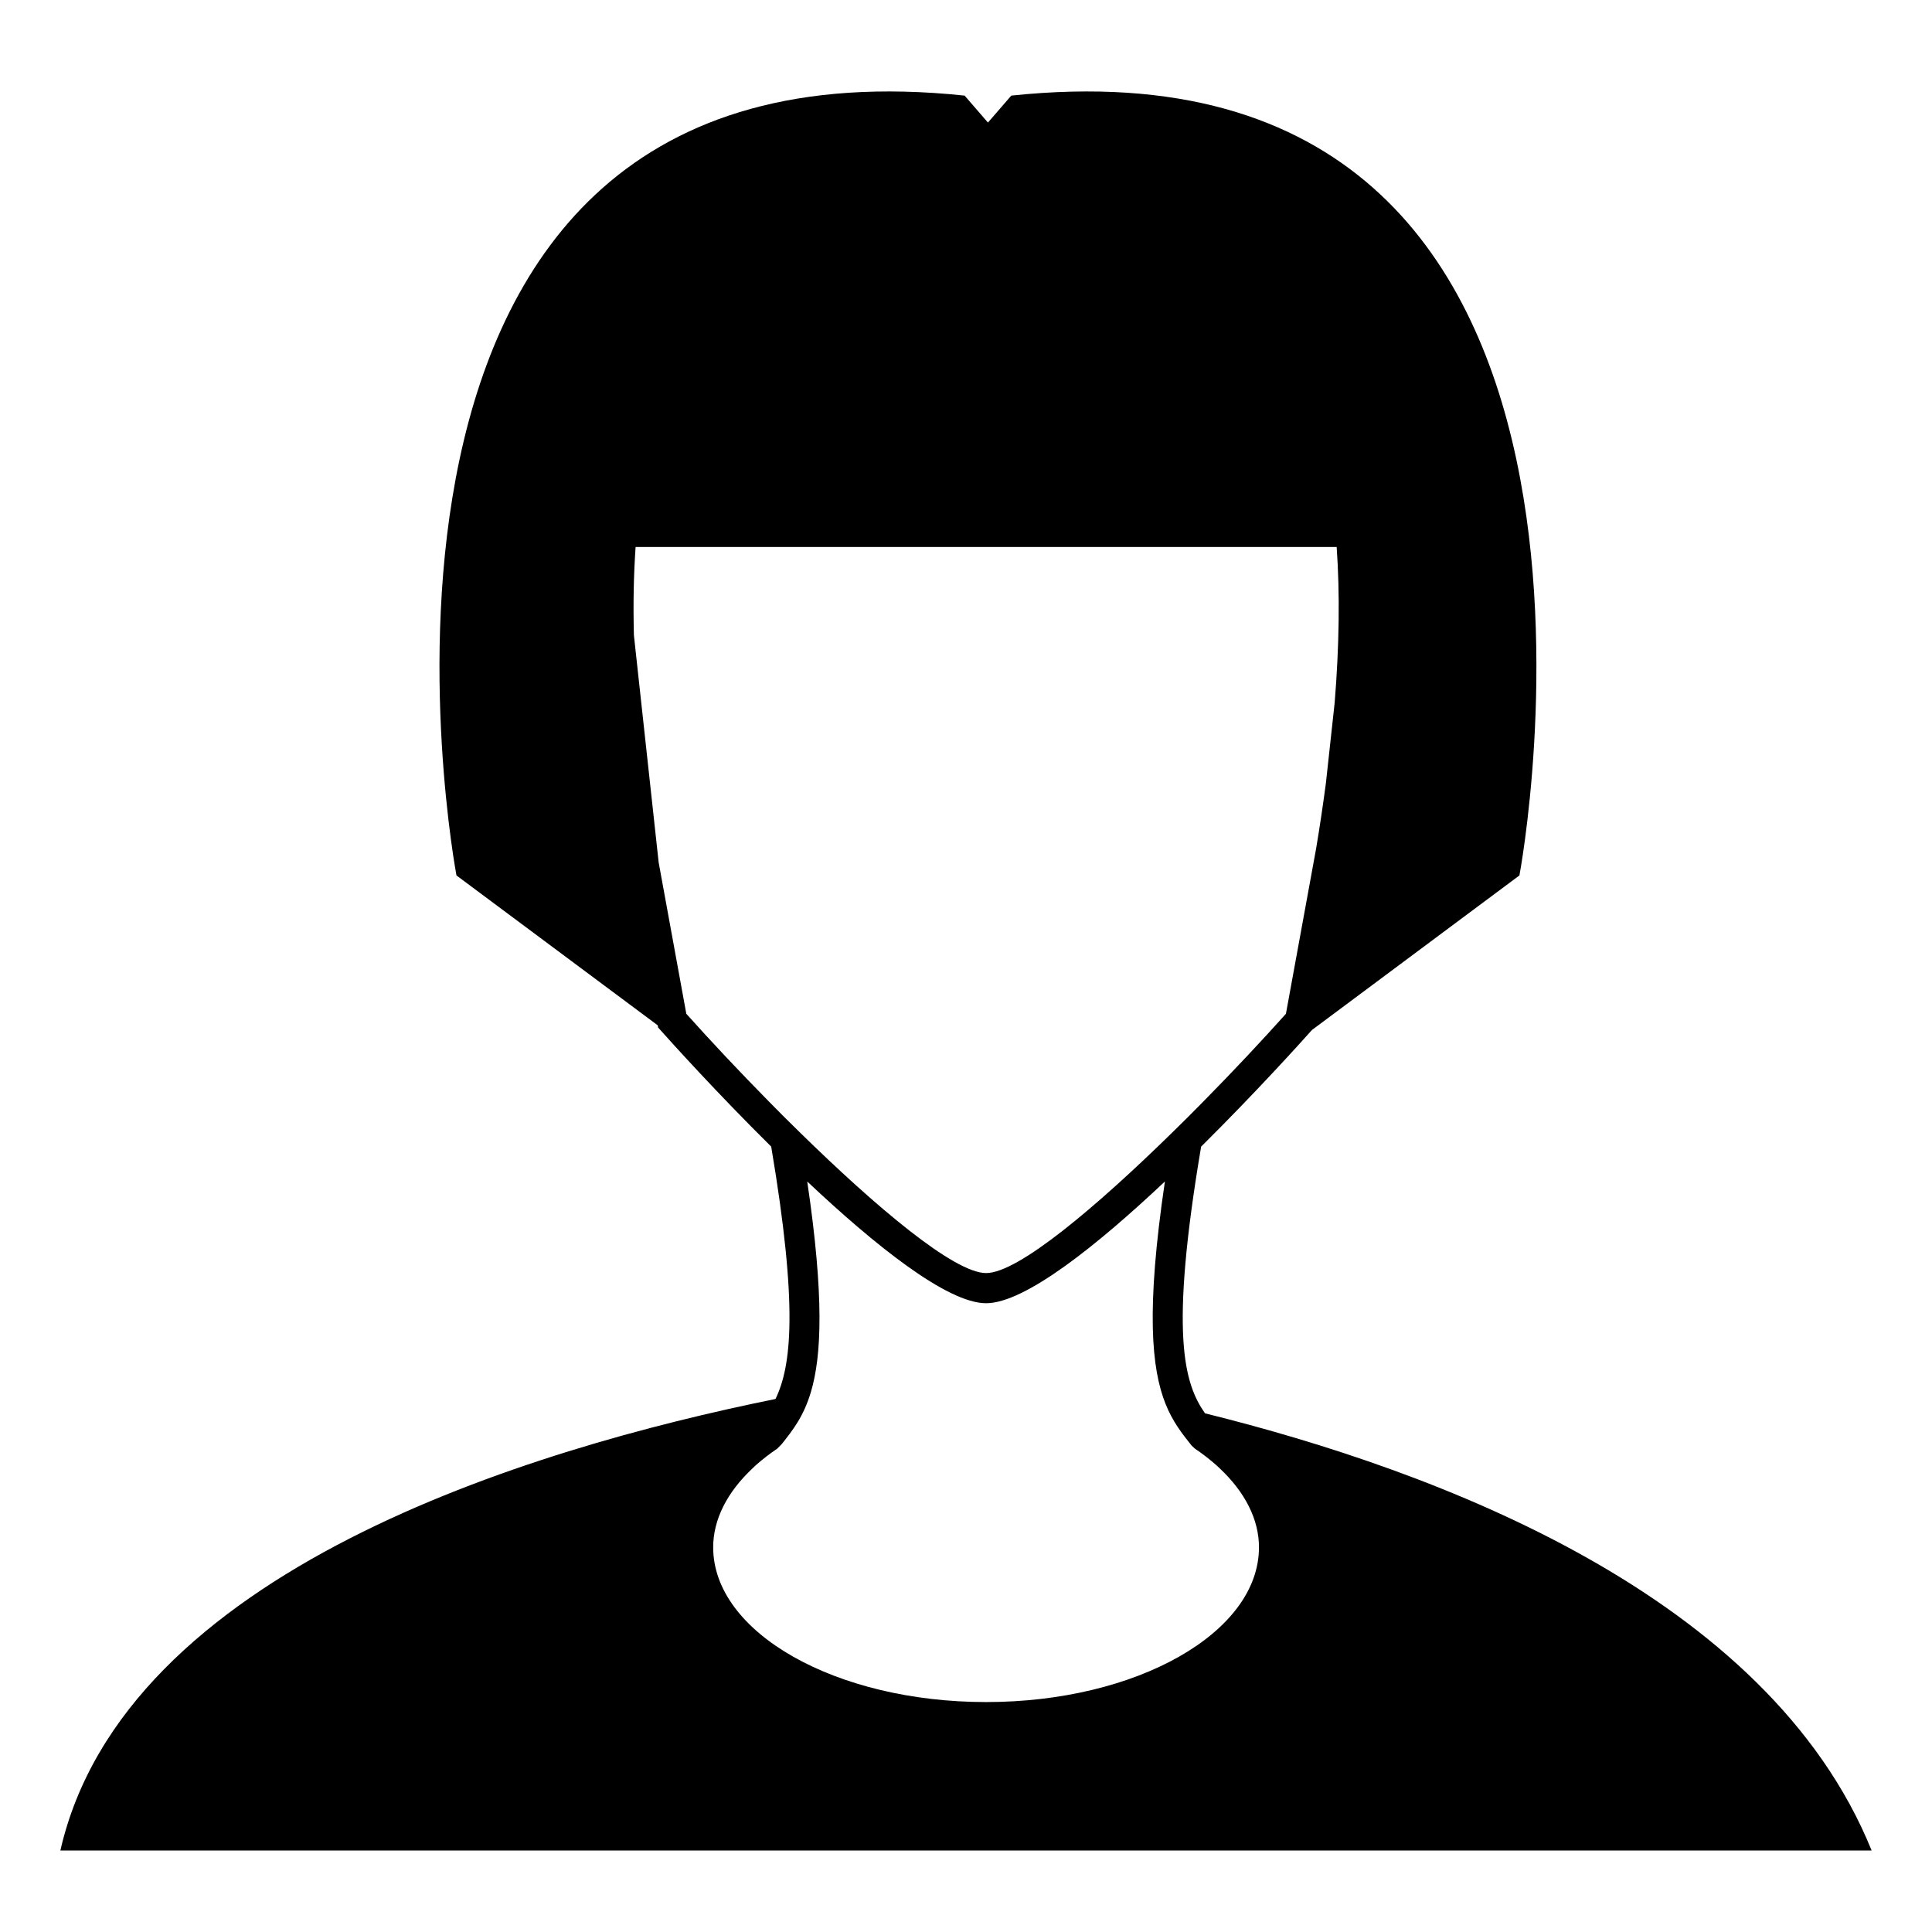<?xml version="1.0" encoding="iso-8859-1"?>
<!-- Generator: Adobe Illustrator 17.0.0, SVG Export Plug-In . SVG Version: 6.00 Build 0)  -->
<!DOCTYPE svg PUBLIC "-//W3C//DTD SVG 1.1//EN" "http://www.w3.org/Graphics/SVG/1.1/DTD/svg11.dtd">
<svg version="1.1" id="Capa_1" xmlns="http://www.w3.org/2000/svg" xmlns:xlink="http://www.w3.org/1999/xlink" x="0px" y="0px"
	 width="64px" height="64px" viewBox="0 0 64 64" style="enable-background:new 0 0 64 64;" xml:space="preserve">
<g>
	<path d="M39.917,46.818c-0.684-0.98-1.185-2.583-0.128-8.835c1.808-1.791,3.303-3.45,3.649-3.839l0.022-0.024L50.333,29
		c0,0,5.333-28.167-16.833-25.833l-0.773,0.893l-0.773-0.893C9.788,0.833,15.121,29,15.121,29l6.667,4.965l0.014,0.074l0.094,0.104
		c0.346,0.389,1.842,2.049,3.651,3.84c0.898,5.319,0.669,7.276,0.142,8.36C17.515,48.001,4.111,52.037,2,61.3h30h30
		C58.565,52.821,47.603,48.723,39.917,46.818z M25.983,37.006c-0.167-0.166-0.332-0.333-0.496-0.5
		c-1.002-1.017-1.956-2.034-2.752-2.923l-0.916-5.014l-0.82-7.525c-0.027-1.031-0.008-2.007,0.056-2.924h23.224
		c0.109,1.555,0.086,3.274-0.066,5.154l-0.292,2.679c-0.094,0.704-0.199,1.421-0.324,2.163l-0.999,5.467
		c-0.795,0.888-1.749,1.906-2.752,2.923c-0.164,0.167-0.329,0.334-0.496,0.5c-0.168,0.168-0.338,0.334-0.507,0.5
		c-2.515,2.464-5.111,4.666-6.176,4.666c-1.065,0-3.662-2.202-6.177-4.666C26.321,37.34,26.151,37.174,25.983,37.006z
		 M32.667,56.383c-4.985,0-9.042-2.299-9.042-5.125c0-0.915,0.454-1.823,1.313-2.626l0.107-0.101
		c0.212-0.188,0.448-0.371,0.702-0.543l0.15-0.152c0.359-0.452,0.723-0.909,0.965-1.723c0.355-1.191,0.444-3.156-0.121-6.974
		c2.219,2.09,4.628,4.032,5.924,4.032c1.296,0,3.705-1.942,5.924-4.033c-0.63,4.25-0.445,6.203,0.021,7.367
		c0.238,0.595,0.55,0.987,0.861,1.379l0.111,0.103c0.265,0.179,0.506,0.367,0.72,0.558l0.091,0.085
		c0.858,0.803,1.312,1.711,1.312,2.626C41.708,54.084,37.652,56.383,32.667,56.383z"/>
</g>
</svg>
